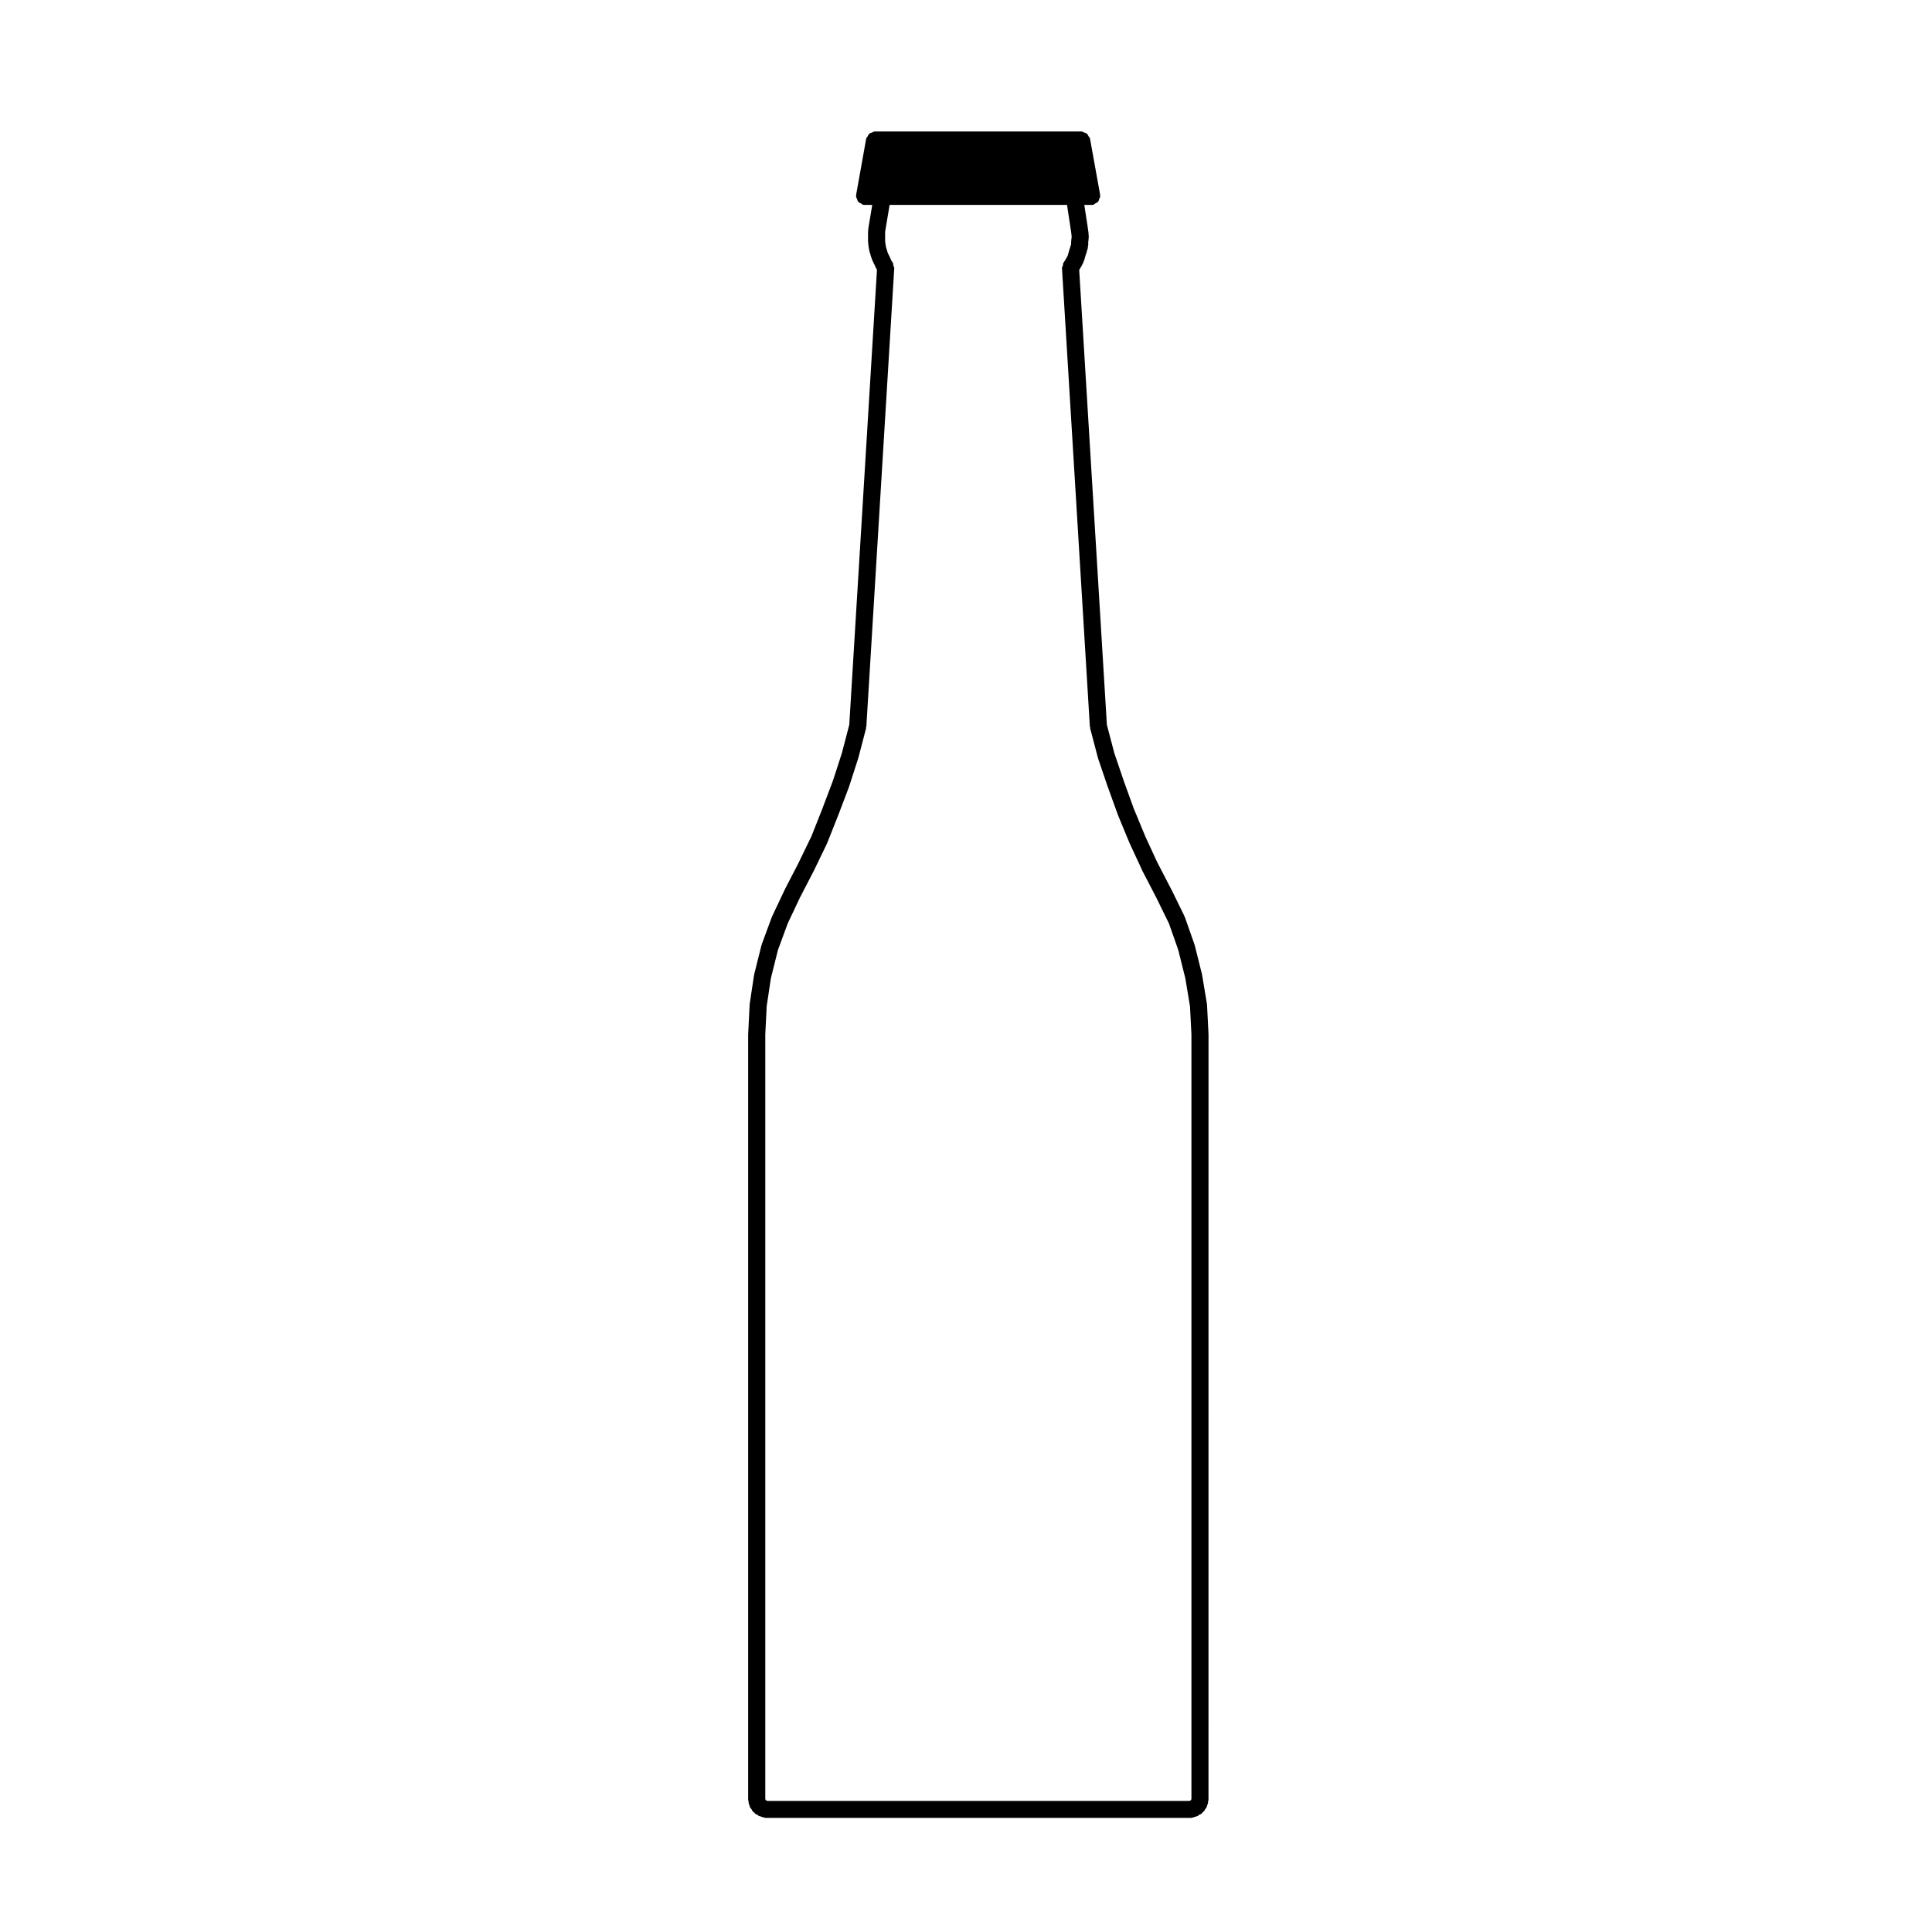 <?xml version="1.0" encoding="UTF-8"?>
<!-- Uploaded to: SVG Repo, www.svgrepo.com, Generator: SVG Repo Mixer Tools -->
<svg fill="#000000" width="800px" height="800px" version="1.1" viewBox="144 144 512 512" xmlns="http://www.w3.org/2000/svg">
 <path d="m464.26 417.93-0.383-7.652c-0.012-0.055-0.059-0.07-0.066-0.125 0-0.039 0.047-0.09 0.035-0.125l-1.273-7.656c0-0.035-0.047-0.039-0.055-0.082 0-0.035 0.031-0.059 0.02-0.102l-1.914-7.652c-0.012-0.047-0.055-0.055-0.074-0.098-0.012-0.039 0.02-0.074 0.012-0.105l-2.551-7.269c-0.02-0.047-0.082-0.059-0.102-0.105-0.02-0.039 0.02-0.102 0-0.137l-3.438-7.019c-0.012-0.012-0.02-0.012-0.02-0.02-0.02-0.012 0-0.016-0.012-0.023l-3.699-7.141h-0.012l-3.219-6.981-3.055-7.379-2.625-7.25-2.531-7.461-1.965-7.473-7.336-120.55 0.09-0.121c0.012-0.02 0-0.047 0.012-0.066 0.031-0.035 0.066-0.051 0.082-0.09l0.52-0.898c0-0.016-0.012-0.039 0-0.059 0.016-0.02 0.035-0.031 0.055-0.055l0.379-0.77c0.023-0.059-0.012-0.109 0.012-0.176 0.035-0.082 0.109-0.109 0.141-0.191l0.246-0.887 0.246-0.832 0.25-0.746c0-0.016-0.02-0.023-0.012-0.039 0.012-0.02 0.023-0.031 0.023-0.051l0.266-0.887c0.031-0.109-0.051-0.211-0.035-0.324 0.02-0.117 0.121-0.188 0.121-0.309v-0.875l0.102-0.727c0.012-0.055-0.047-0.102-0.047-0.16 0.012-0.051 0.074-0.09 0.074-0.145v-0.77c0-0.055-0.055-0.09-0.066-0.141 0-0.039 0.047-0.082 0.047-0.125l-0.121-1.023c0-0.016-0.02-0.016-0.02-0.023v-0.023l-0.121-0.906-0.887-5.809h1.969c0.121 0 0.266-0.016 0.395-0.035 0.242-0.047 0.363-0.258 0.578-0.371 0.266-0.137 0.516-0.215 0.711-0.453 0.191-0.215 0.227-0.484 0.312-0.777 0.074-0.223 0.266-0.379 0.266-0.629 0-0.07-0.082-0.121-0.09-0.191 0-0.074 0.066-0.133 0.055-0.211l-2.691-14.918c-0.035-0.246-0.246-0.367-0.363-0.57-0.137-0.266-0.223-0.523-0.465-0.719-0.215-0.176-0.484-0.215-0.754-0.312-0.223-0.082-0.395-0.266-0.648-0.266l-54.844-0.012c-0.25 0-0.43 0.195-0.645 0.277-0.277 0.09-0.523 0.125-0.754 0.309-0.227 0.191-0.312 0.457-0.469 0.734-0.105 0.203-0.316 0.328-0.363 0.555l-2.672 14.93c-0.012 0.082 0.051 0.125 0.051 0.203-0.016 0.07-0.09 0.121-0.09 0.191 0 0.25 0.195 0.406 0.266 0.629 0.09 0.297 0.125 0.551 0.316 0.777 0.195 0.238 0.441 0.324 0.719 0.453 0.203 0.117 0.328 0.328 0.574 0.371 0.121 0.02 0.266 0.035 0.387 0.035h2.047l-0.961 5.773c0 0.004 0.016 0.016 0.004 0.035 0 0.012-0.016 0.02-0.016 0.031l-0.117 0.883c-0.012 0.055 0.047 0.102 0.047 0.16-0.012 0.051-0.074 0.09-0.074 0.145v2.676c0 0.051 0.055 0.09 0.066 0.133 0 0.055-0.047 0.09-0.047 0.141l0.121 1.023c0 0.012 0.02 0.02 0.02 0.039v0.023l0.121 0.887c0.02 0.074 0.09 0.105 0.105 0.176 0.016 0.066-0.039 0.109-0.02 0.176l0.23 0.699v0.012l0.246 0.898c0.02 0.066 0.086 0.082 0.105 0.141 0.004 0.035-0.02 0.082 0 0.121l0.367 0.887c0.02 0.023 0.051 0.035 0.055 0.066 0.02 0.023 0 0.039 0.012 0.07l0.379 0.75 0.328 0.77c0.035 0.082 0.109 0.109 0.168 0.191 0.02 0.055-0.004 0.109 0.023 0.168l0.09 0.133-7.34 120.56-1.949 7.477-2.394 7.391-2.797 7.375v0.012l-2.887 7.297-3.387 6.988v0.012l-3.691 7.141c-0.004 0.016 0.012 0.023-0.004 0.047 0 0.012-0.02 0.012-0.023 0.031l-3.32 7.008c-0.016 0.035 0.012 0.082 0 0.109-0.016 0.039-0.07 0.051-0.082 0.082l-2.676 7.269c-0.004 0.051 0.02 0.082 0.012 0.125-0.016 0.039-0.07 0.059-0.082 0.105l-1.91 7.652c-0.012 0.051 0.023 0.082 0.016 0.117-0.012 0.047-0.055 0.051-0.066 0.102l-1.152 7.652c0 0.047 0.039 0.07 0.039 0.109s-0.055 0.066-0.055 0.105l-0.379 7.652c0 0.016 0.023 0.035 0.023 0.055-0.012 0.023-0.035 0.035-0.035 0.059v203.03c0 0.125 0.121 0.207 0.137 0.344 0.02 0.121-0.059 0.238-0.016 0.363l0.367 1.152c0.09 0.238 0.289 0.367 0.43 0.559 0.07 0.105 0.047 0.25 0.141 0.336l0.887 0.887c0.137 0.141 0.352 0.109 0.516 0.211 0.16 0.102 0.23 0.289 0.422 0.344l1.281 0.395c0.211 0.059 0.441 0.102 0.656 0.102h112.36c0.211 0 0.441-0.039 0.656-0.102l1.281-0.395c0.191-0.059 0.266-0.258 0.441-0.352 0.156-0.102 0.352-0.07 0.492-0.211l0.887-0.887c0.09-0.09 0.074-0.23 0.141-0.328 0.141-0.18 0.328-0.312 0.406-0.543l0.387-1.152c0.047-0.133-0.047-0.25-0.023-0.379 0.023-0.125 0.145-0.215 0.145-0.344l0.008-203.03c0-0.023-0.023-0.035-0.035-0.059 0.004-0.023 0.027-0.043 0.027-0.055zm-83.273-202.89c0.004-0.258-0.172-0.441-0.238-0.676-0.059-0.238 0.012-0.492-0.137-0.719l-0.398-0.59-0.293-0.699c-0.012-0.031-0.051-0.031-0.066-0.055 0-0.023 0.016-0.066 0-0.09l-0.387-0.762-0.266-0.609-0.215-0.777c-0.012-0.02-0.023-0.02-0.035-0.039 0-0.012 0.02-0.02 0.012-0.023l-0.188-0.594-0.105-0.664-0.105-0.863v-2.391l0.102-0.676 1.09-6.519h47.012l0.988 6.484v0.004l0.121 0.828 0.105 0.867v0.5l-0.105 0.73c-0.012 0.055 0.051 0.098 0.039 0.156 0 0.055-0.055 0.09-0.055 0.152v0.711l-0.16 0.504-0.246 0.754c0 0.016 0.02 0.031 0.012 0.051-0.012 0.02-0.031 0.02-0.031 0.039l-0.266 0.891-0.191 0.707-0.242 0.473-0.48 0.855-0.434 0.645c-0.16 0.223-0.09 0.469-0.152 0.715-0.07 0.242-0.258 0.43-0.238 0.695l7.391 121.53c0.012 0.09 0.09 0.137 0.102 0.215 0.02 0.082-0.051 0.137-0.023 0.215l2.047 7.789c0.004 0.023 0.035 0.047 0.055 0.07 0 0.023-0.02 0.055-0.012 0.086l2.551 7.516c0.012 0.012 0.012 0.016 0.02 0.023 0.012 0.012-0.012 0.012 0 0.016l2.676 7.402c0.004 0.016 0.023 0.023 0.031 0.039 0.012 0.02-0.004 0.039 0 0.059l3.066 7.402c0.004 0.02 0.023 0.031 0.039 0.047 0 0.02-0.016 0.023 0 0.047l3.316 7.141c0 0.016 0.016 0.023 0.035 0.047 0 0.012-0.012 0.031 0 0.047l3.691 7.117 3.371 6.883 2.465 7.023 1.867 7.481 1.238 7.438 0.379 7.422v202.63l-0.105 0.293-0.105 0.109-0.43 0.125-111.65-0.004-0.43-0.133-0.109-0.105-0.102-0.281v-202.66l0.371-7.457 1.117-7.402 1.859-7.457 2.594-7.039 3.266-6.906 3.672-7.094c0.012-0.012-0.012-0.023 0.012-0.035 0-0.012 0.02-0.02 0.02-0.031l3.445-7.133c0.012-0.031-0.012-0.055 0.012-0.074 0.012-0.035 0.039-0.047 0.051-0.082l2.941-7.406v-0.012c0-0.012 0-0.012 0.012-0.016l2.805-7.394c0.012-0.02-0.012-0.039 0-0.055 0-0.023 0.039-0.035 0.039-0.055l2.422-7.516c0.004-0.02-0.02-0.047 0-0.059 0-0.031 0.035-0.039 0.035-0.066l2.035-7.789c0.02-0.082-0.035-0.137-0.035-0.215 0.016-0.082 0.105-0.125 0.105-0.215z"/>
</svg>